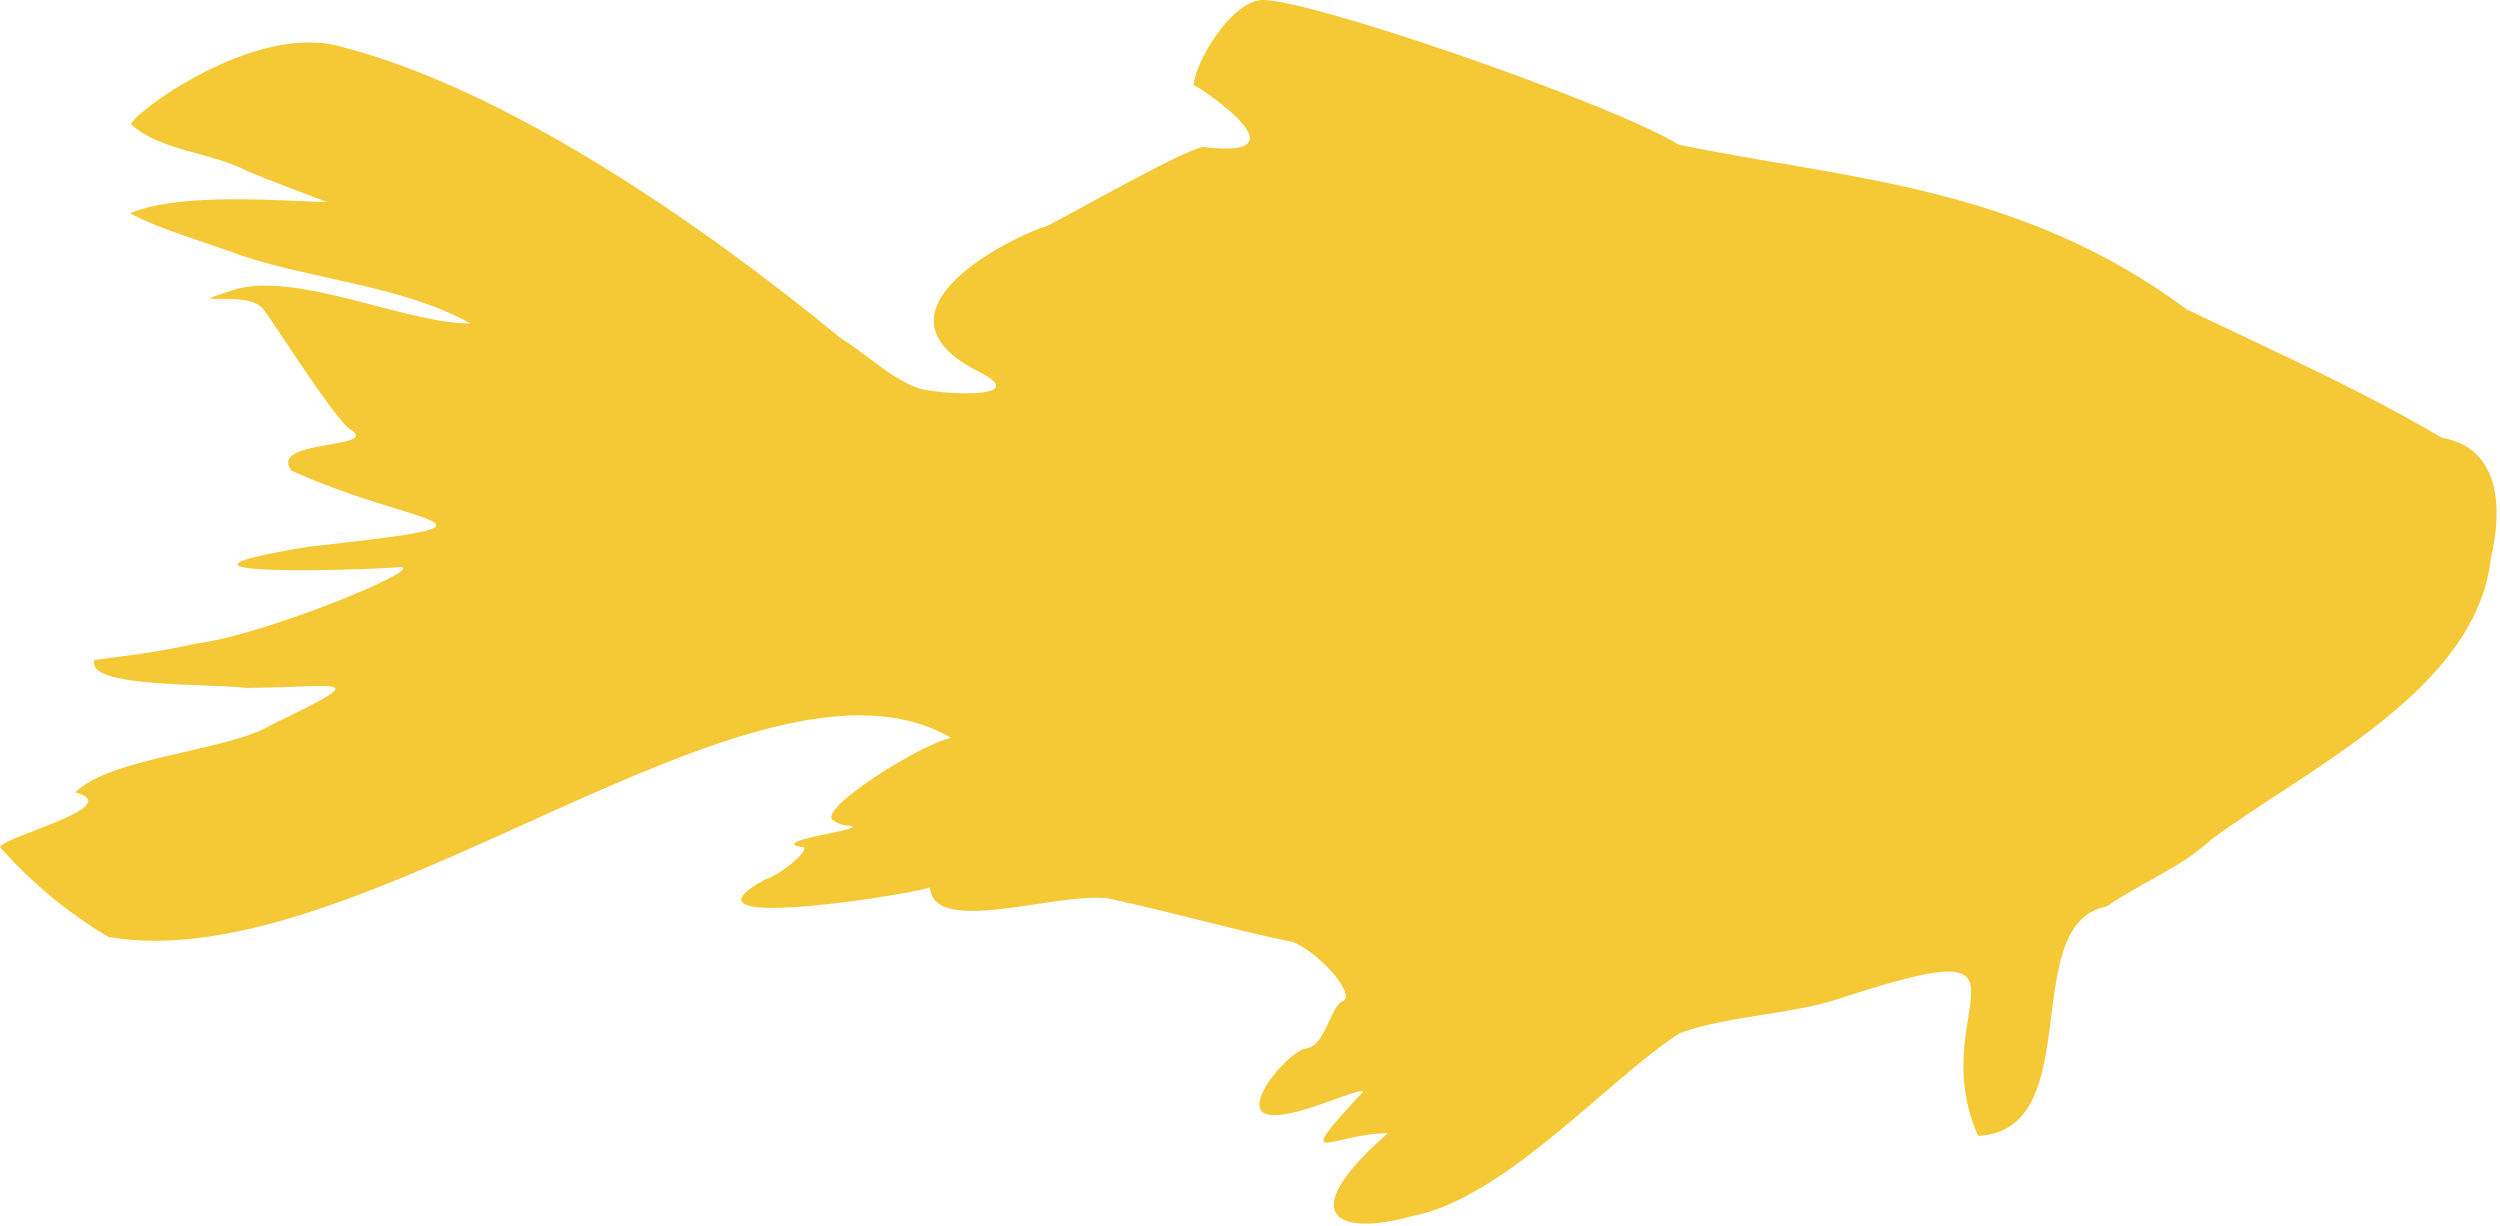 <svg width="636" height="312" viewBox="0 0 636 312" fill="none" xmlns="http://www.w3.org/2000/svg">
<path d="M320.456 0.05C312.781 1.16 304.126 15.659 303.669 21.634C301.742 20.1 334.891 40.835 306.249 37.406C302.068 37.406 268.625 56.672 265.914 57.685C263.204 57.913 217.48 77.702 248.017 94.062C263.693 101.507 240.93 100.593 233.875 98.862C226.331 96.151 220.811 90.306 213.822 85.996C179.105 57.391 129.332 22.908 87.332 12.034C65.123 5.177 33.509 29.079 33.346 31.627C40.629 38.386 53.921 38.745 62.739 43.447C69.271 46.223 76.423 48.803 83.217 51.415C72.472 51.187 45.952 48.77 33.084 54.256C40.922 58.501 52.517 61.669 61.694 65.097C79.853 71.138 102.976 72.869 119.697 82.306C103.368 82.306 77.077 69.538 60.584 73.391C43.013 78.975 63.392 73.065 67.115 78.845C70.218 82.861 86.254 108.43 89.553 109.507C96.085 114.177 68.128 111.826 74.17 119.728C106.34 134.422 135.603 132.79 78.677 139.059C31.81 146.668 88.475 145.264 101.931 144.284C108.169 144.741 67.442 161.46 50.198 163.681C37.134 166.456 34.456 166.424 24.07 167.893C21.457 175.044 52.843 173.804 62.772 175.012C88.05 174.751 94.941 171.746 68.781 184.547C57.873 191.078 28.022 192.645 19.139 201.592C32.529 205.086 0.98 212.76 0 215.503C7.948 224.505 17.247 232.216 27.565 238.361C92.492 249.627 192.757 158.652 241.975 187.747C234.561 189.02 206.768 206.491 212.157 208.809C213.287 209.601 214.63 210.033 216.01 210.05C221.987 210.899 195.01 213.838 203.828 215.47C207.094 215.079 199.877 222.001 194.455 223.83C168.654 238.133 236.259 226.704 236.586 225.724C237.304 239.112 272.903 225.43 283.877 228.989C300.501 232.647 314.446 236.696 329.111 239.7C336.524 242.965 345.604 253.905 341.26 254.819C337.994 257.333 337.177 266.085 332.083 266.771C328.294 267.424 317.484 279.375 321.142 282.934C326.204 286.428 345.048 276.599 346.812 277.677C327.935 298.053 338.549 288.388 353.05 288.29C328.915 309.417 340.215 314.642 359.027 309.417C382.738 305.041 408.931 274.706 427.285 262.852C438.52 258.607 455.111 258.084 467.065 254.329C525.003 235.259 488.783 256.844 503.251 288.975C531.339 287.441 513.049 234.933 535.911 230.622C544.762 224.483 554.723 220.826 562.594 213.544C587.611 195.094 630.134 175.273 633.694 141.868C636.47 130.308 636.633 114.046 621.218 111.368C600.773 99.319 580.883 90.47 556.323 78.714C513.539 46.941 469.285 45.57 427.122 36.819C409.322 25.977 330.221 -1.322 320.456 0.05Z" fill="#F5C936"/>
</svg>
